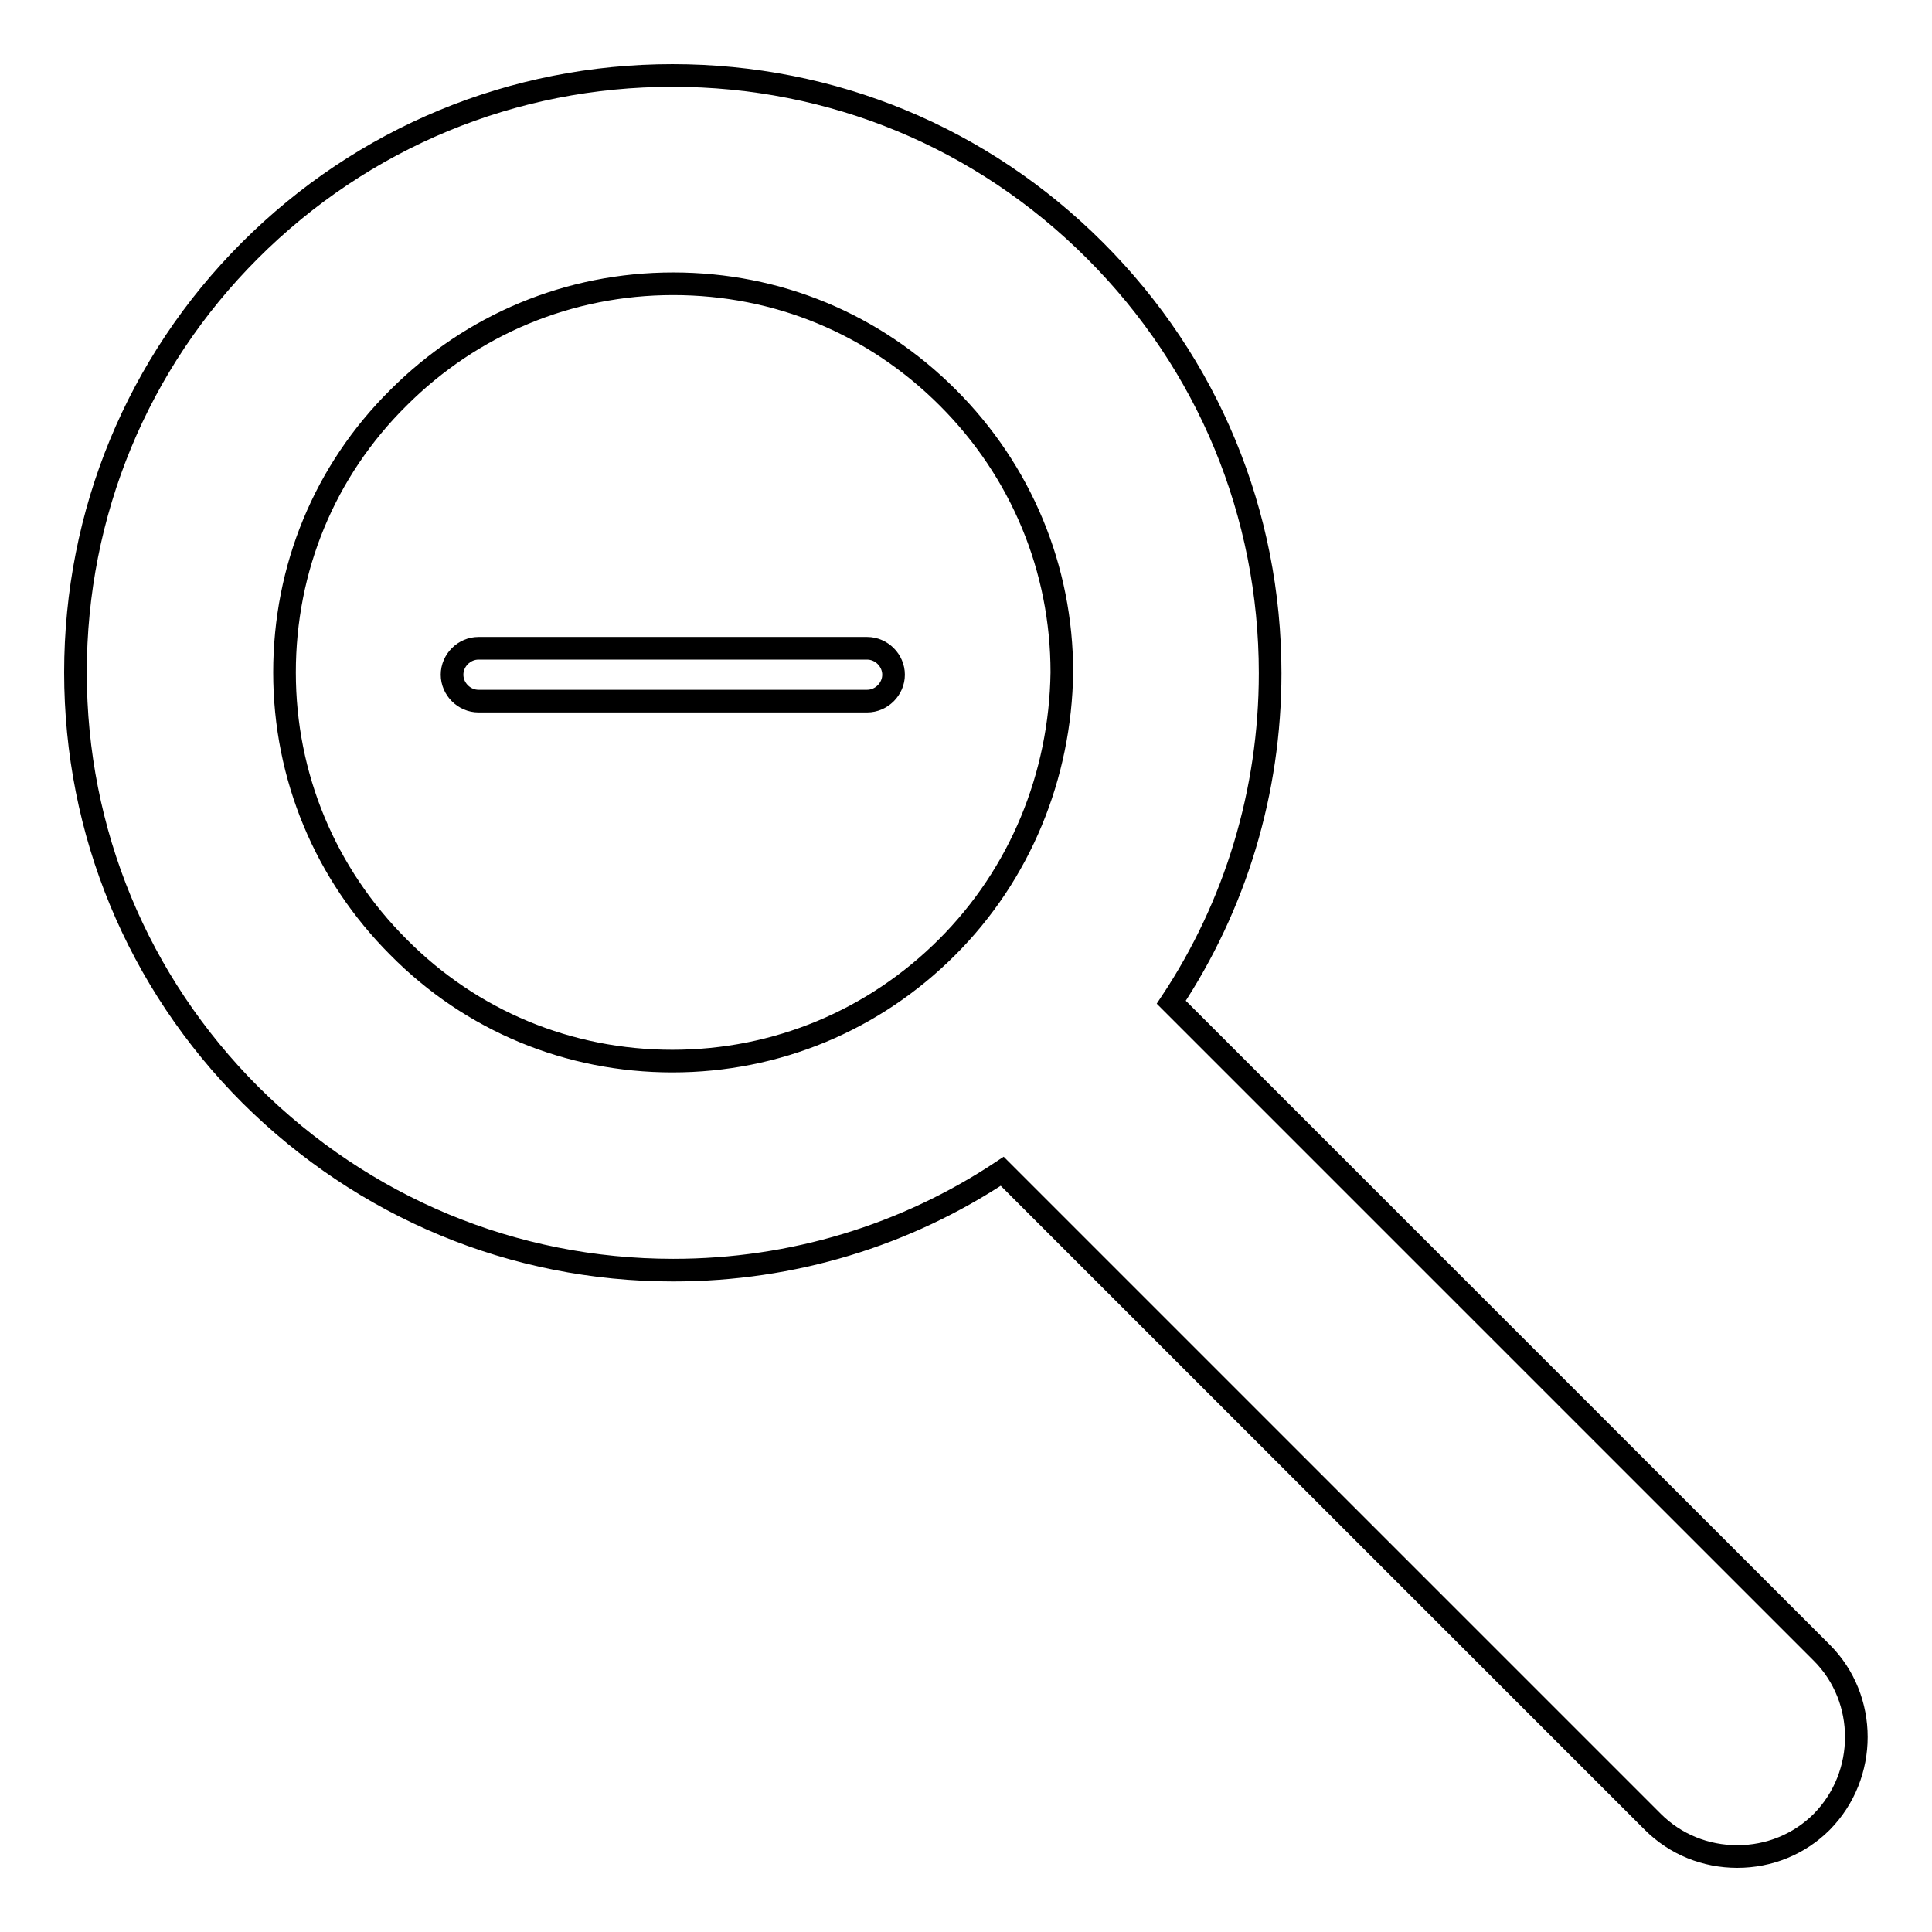 <?xml version="1.0" encoding="utf-8"?>
<!-- Svg Vector Icons : http://www.onlinewebfonts.com/icon -->
<!DOCTYPE svg PUBLIC "-//W3C//DTD SVG 1.1//EN" "http://www.w3.org/Graphics/SVG/1.1/DTD/svg11.dtd">
<svg version="1.1" xmlns="http://www.w3.org/2000/svg" xmlns:xlink="http://www.w3.org/1999/xlink" x="0px" y="0px" viewBox="0 0 256 256" enable-background="new 0 0 256 256" xml:space="preserve">
<g><g><g><g><g><path stroke-width="3" fill-opacity="0" stroke="#000000"  d="M241.4,219l-86.2-86.2c8.5-12.8,13.1-27.9,13.1-43.6c0-21.1-8.2-41-23.2-56C130.1,18.2,110.3,10,89.1,10c-21.1,0-41,8.2-56,23.2C18.2,48.1,10,68,10,89.1c0,21.1,8.2,41,23.2,56c15,14.9,34.8,23.2,56,23.2c15.8,0,30.8-4.6,43.6-13.1l86.2,86.2c3,3,7,4.6,11.2,4.6c4.2,0,8.2-1.6,11.2-4.6C247.5,235.2,247.5,225.1,241.4,219z M125.5,125.5c-9.7,9.7-22.6,15.1-36.4,15.1c-13.7,0-26.6-5.3-36.3-15.1c-9.7-9.7-15.1-22.6-15.1-36.4s5.3-26.7,15.1-36.4c9.7-9.7,22.6-15.1,36.4-15.1s26.6,5.3,36.4,15.1c9.7,9.7,15.1,22.6,15.1,36.4C140.5,102.8,135.2,115.8,125.5,125.5z"/></g><g><path stroke-width="3" fill-opacity="0" stroke="#000000"  d="M114.9,85.9H63.4c-1.9,0-3.5,1.6-3.5,3.5s1.6,3.5,3.5,3.5h51.5c1.9,0,3.5-1.6,3.5-3.5S116.8,85.9,114.9,85.9z"/></g></g></g><g></g><g></g><g></g><g></g><g></g><g></g><g></g><g></g><g></g><g></g><g></g><g></g><g></g><g></g><g></g></g></g>
</svg>